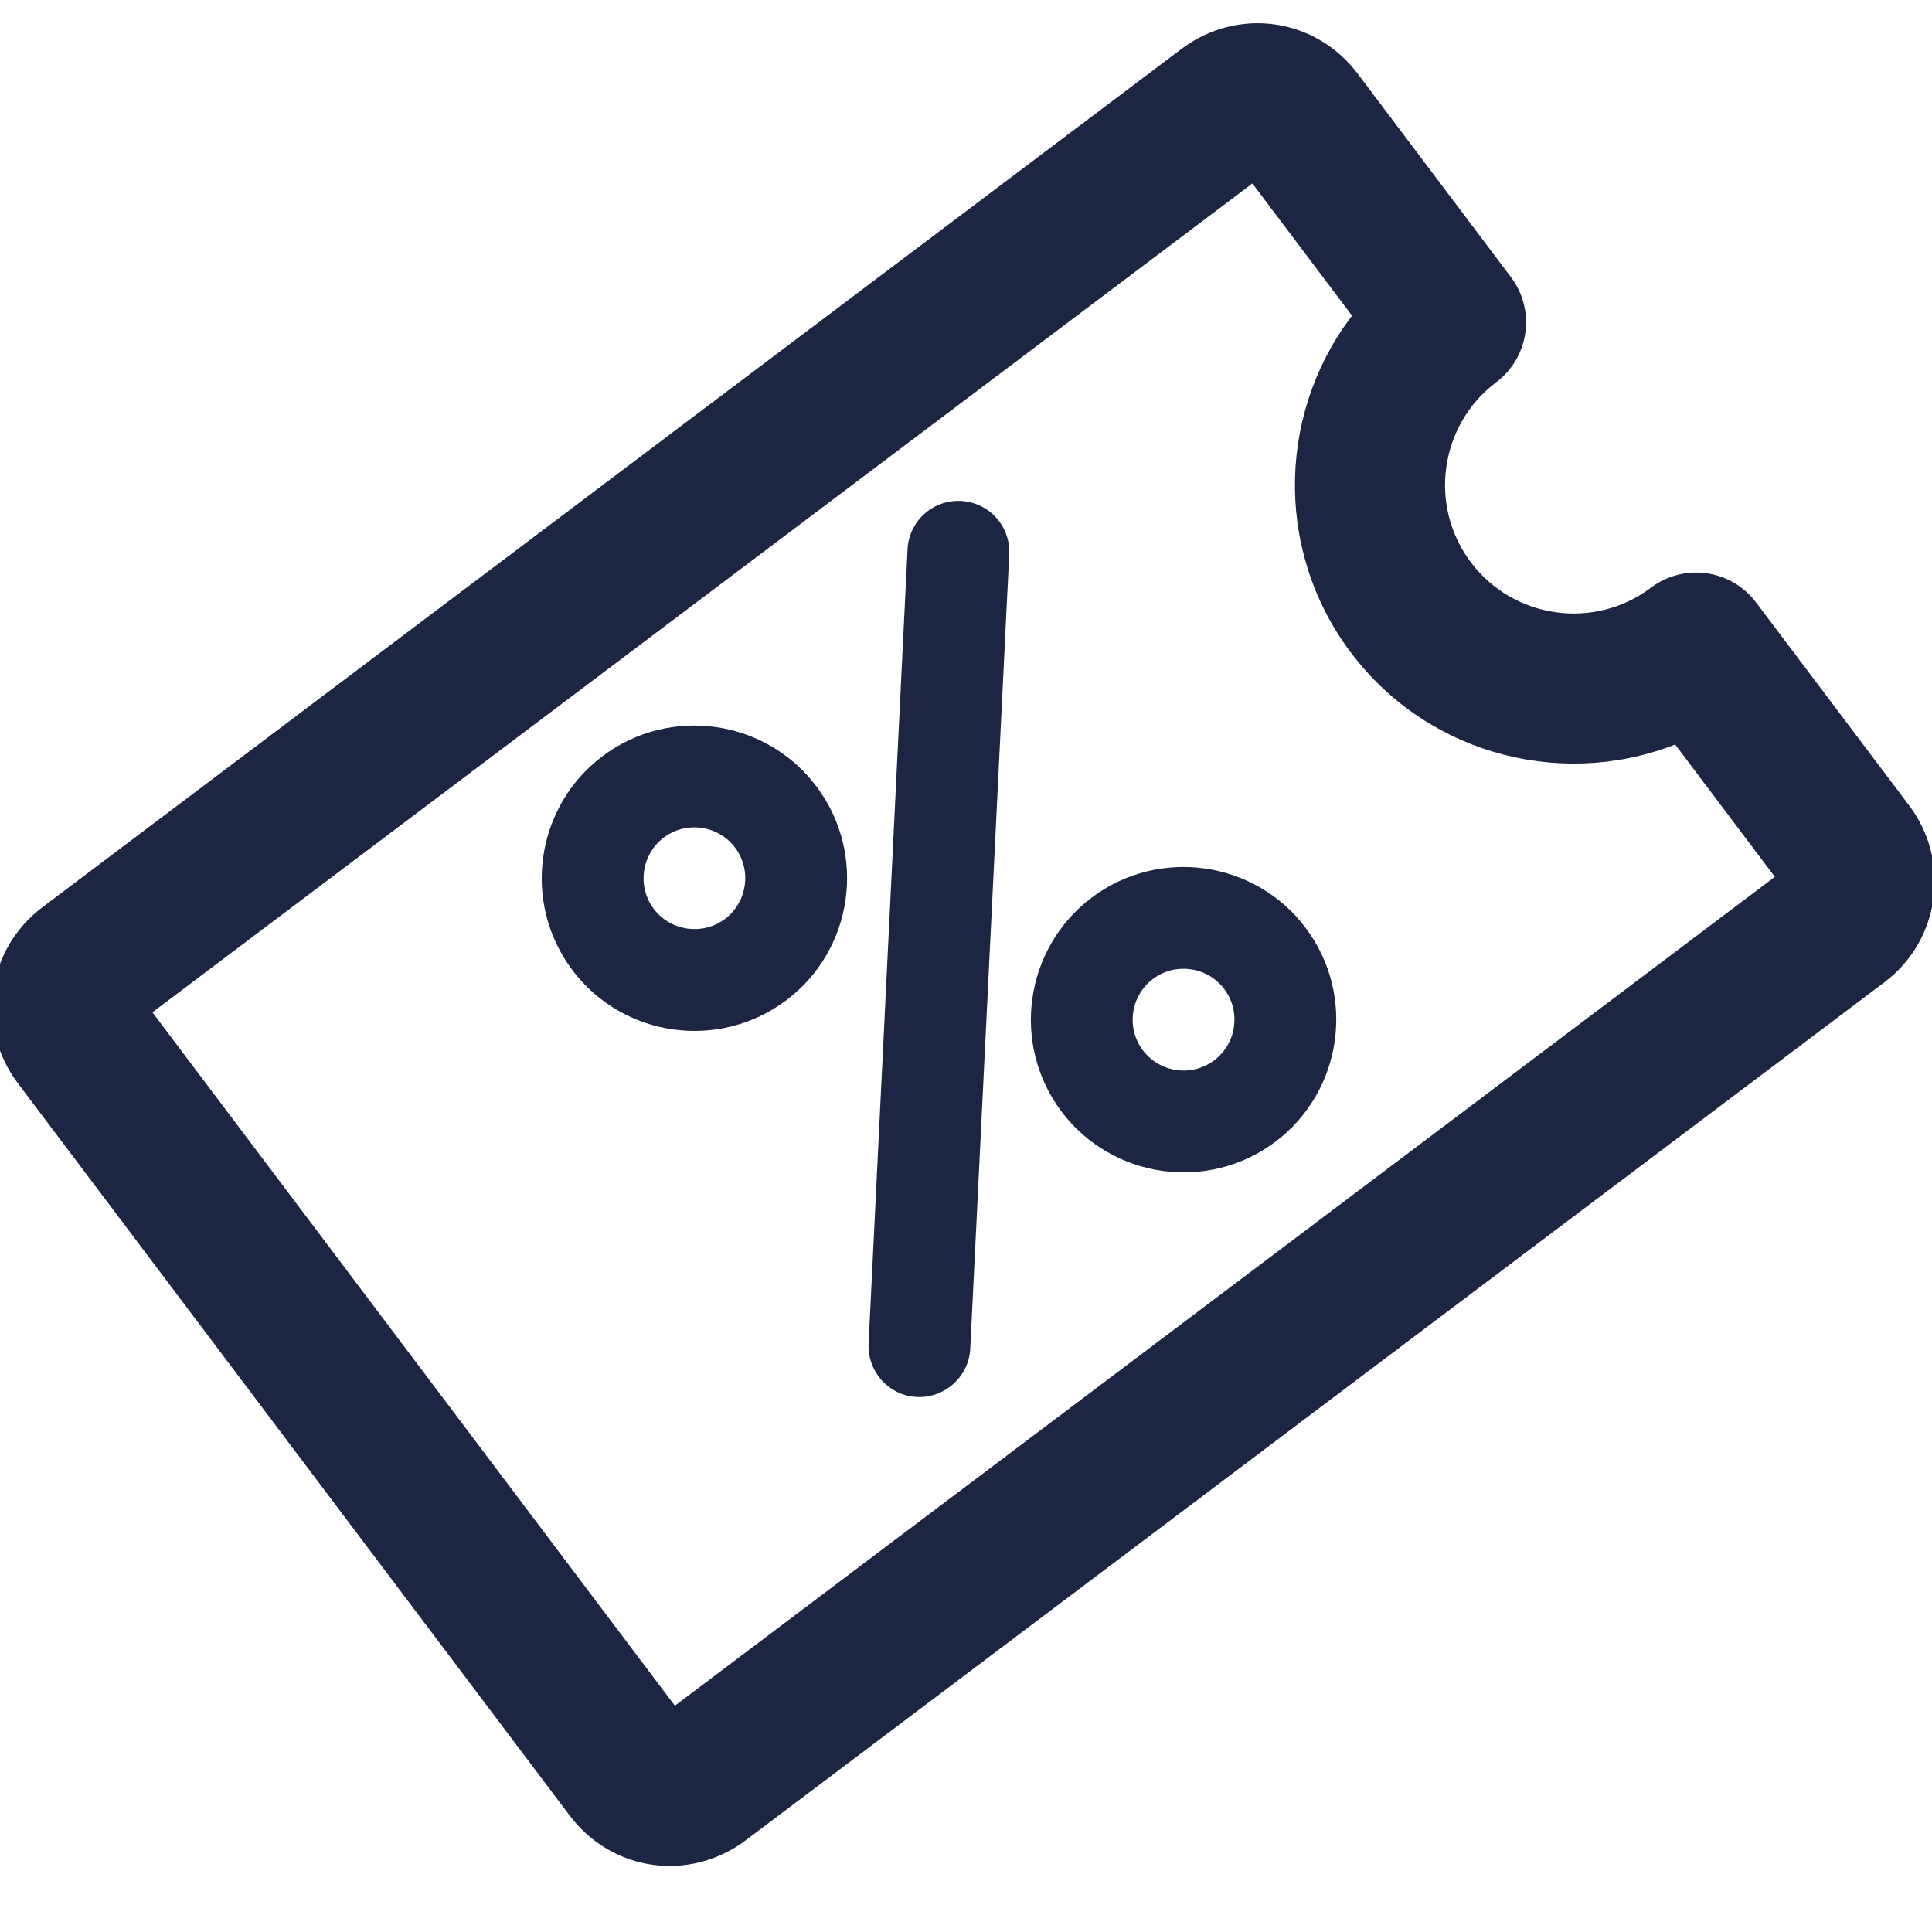 <svg width="24" height="24" viewBox="0 0 24 24" fill="none" xmlns="http://www.w3.org/2000/svg">
<g clip-path="url(#clip0)">
<path d="M13.561 11.151C14.396 10.522 15.588 10.689 16.218 11.525C16.848 12.36 16.68 13.552 15.845 14.182C15.009 14.812 13.817 14.644 13.187 13.809C12.558 12.973 12.725 11.781 13.561 11.151ZM15.083 13.172C15.361 12.962 15.418 12.565 15.208 12.286C14.998 12.007 14.6 11.952 14.322 12.161C14.044 12.371 13.987 12.768 14.197 13.047C14.408 13.326 14.805 13.381 15.083 13.172Z" fill="#1C2642"/>
<path d="M7.484 9.394C8.32 8.765 9.512 8.932 10.141 9.768C10.771 10.603 10.604 11.796 9.768 12.425C8.932 13.055 7.74 12.887 7.111 12.052C6.481 11.216 6.649 10.024 7.484 9.394ZM9.007 11.415C9.284 11.206 9.341 10.807 9.131 10.529C8.922 10.251 8.523 10.195 8.245 10.405C7.968 10.614 7.912 11.013 8.121 11.29C8.33 11.568 8.729 11.624 9.007 11.415Z" fill="#1C2642"/>
<path d="M11.524 6.349C11.639 6.263 11.782 6.215 11.936 6.223C12.285 6.24 12.554 6.536 12.537 6.885L12.053 16.753C12.035 17.103 11.736 17.369 11.39 17.354C11.042 17.337 10.774 17.04 10.79 16.69L11.274 6.821C11.284 6.629 11.38 6.458 11.524 6.349Z" fill="#1C2642"/>
<path d="M14.765 0.729L0.621 11.387C-0.012 11.864 -0.134 12.736 0.343 13.368L7.195 22.461C7.671 23.094 8.543 23.216 9.176 22.739L23.32 12.081C23.943 11.612 24.068 10.723 23.599 10.1L21.695 7.574C21.435 7.229 20.944 7.16 20.599 7.42C19.83 8 18.732 7.845 18.152 7.076C17.572 6.307 17.727 5.208 18.496 4.629C18.841 4.369 18.91 3.878 18.65 3.533L16.747 1.007C16.27 0.374 15.398 0.252 14.765 0.729ZM1.683 12.546L15.587 2.069L16.985 3.924C16.039 5.078 15.965 6.774 16.902 8.018C17.84 9.262 19.489 9.657 20.86 9.066L22.258 10.922L8.354 21.399L1.683 12.546Z" fill="#1C2642" stroke="#1C2642" stroke-width="0.3"/>
</g>
<defs>
<clipPath id="clip0">
<rect width="24" height="24" fill="white"/>
</clipPath>
</defs>
</svg>